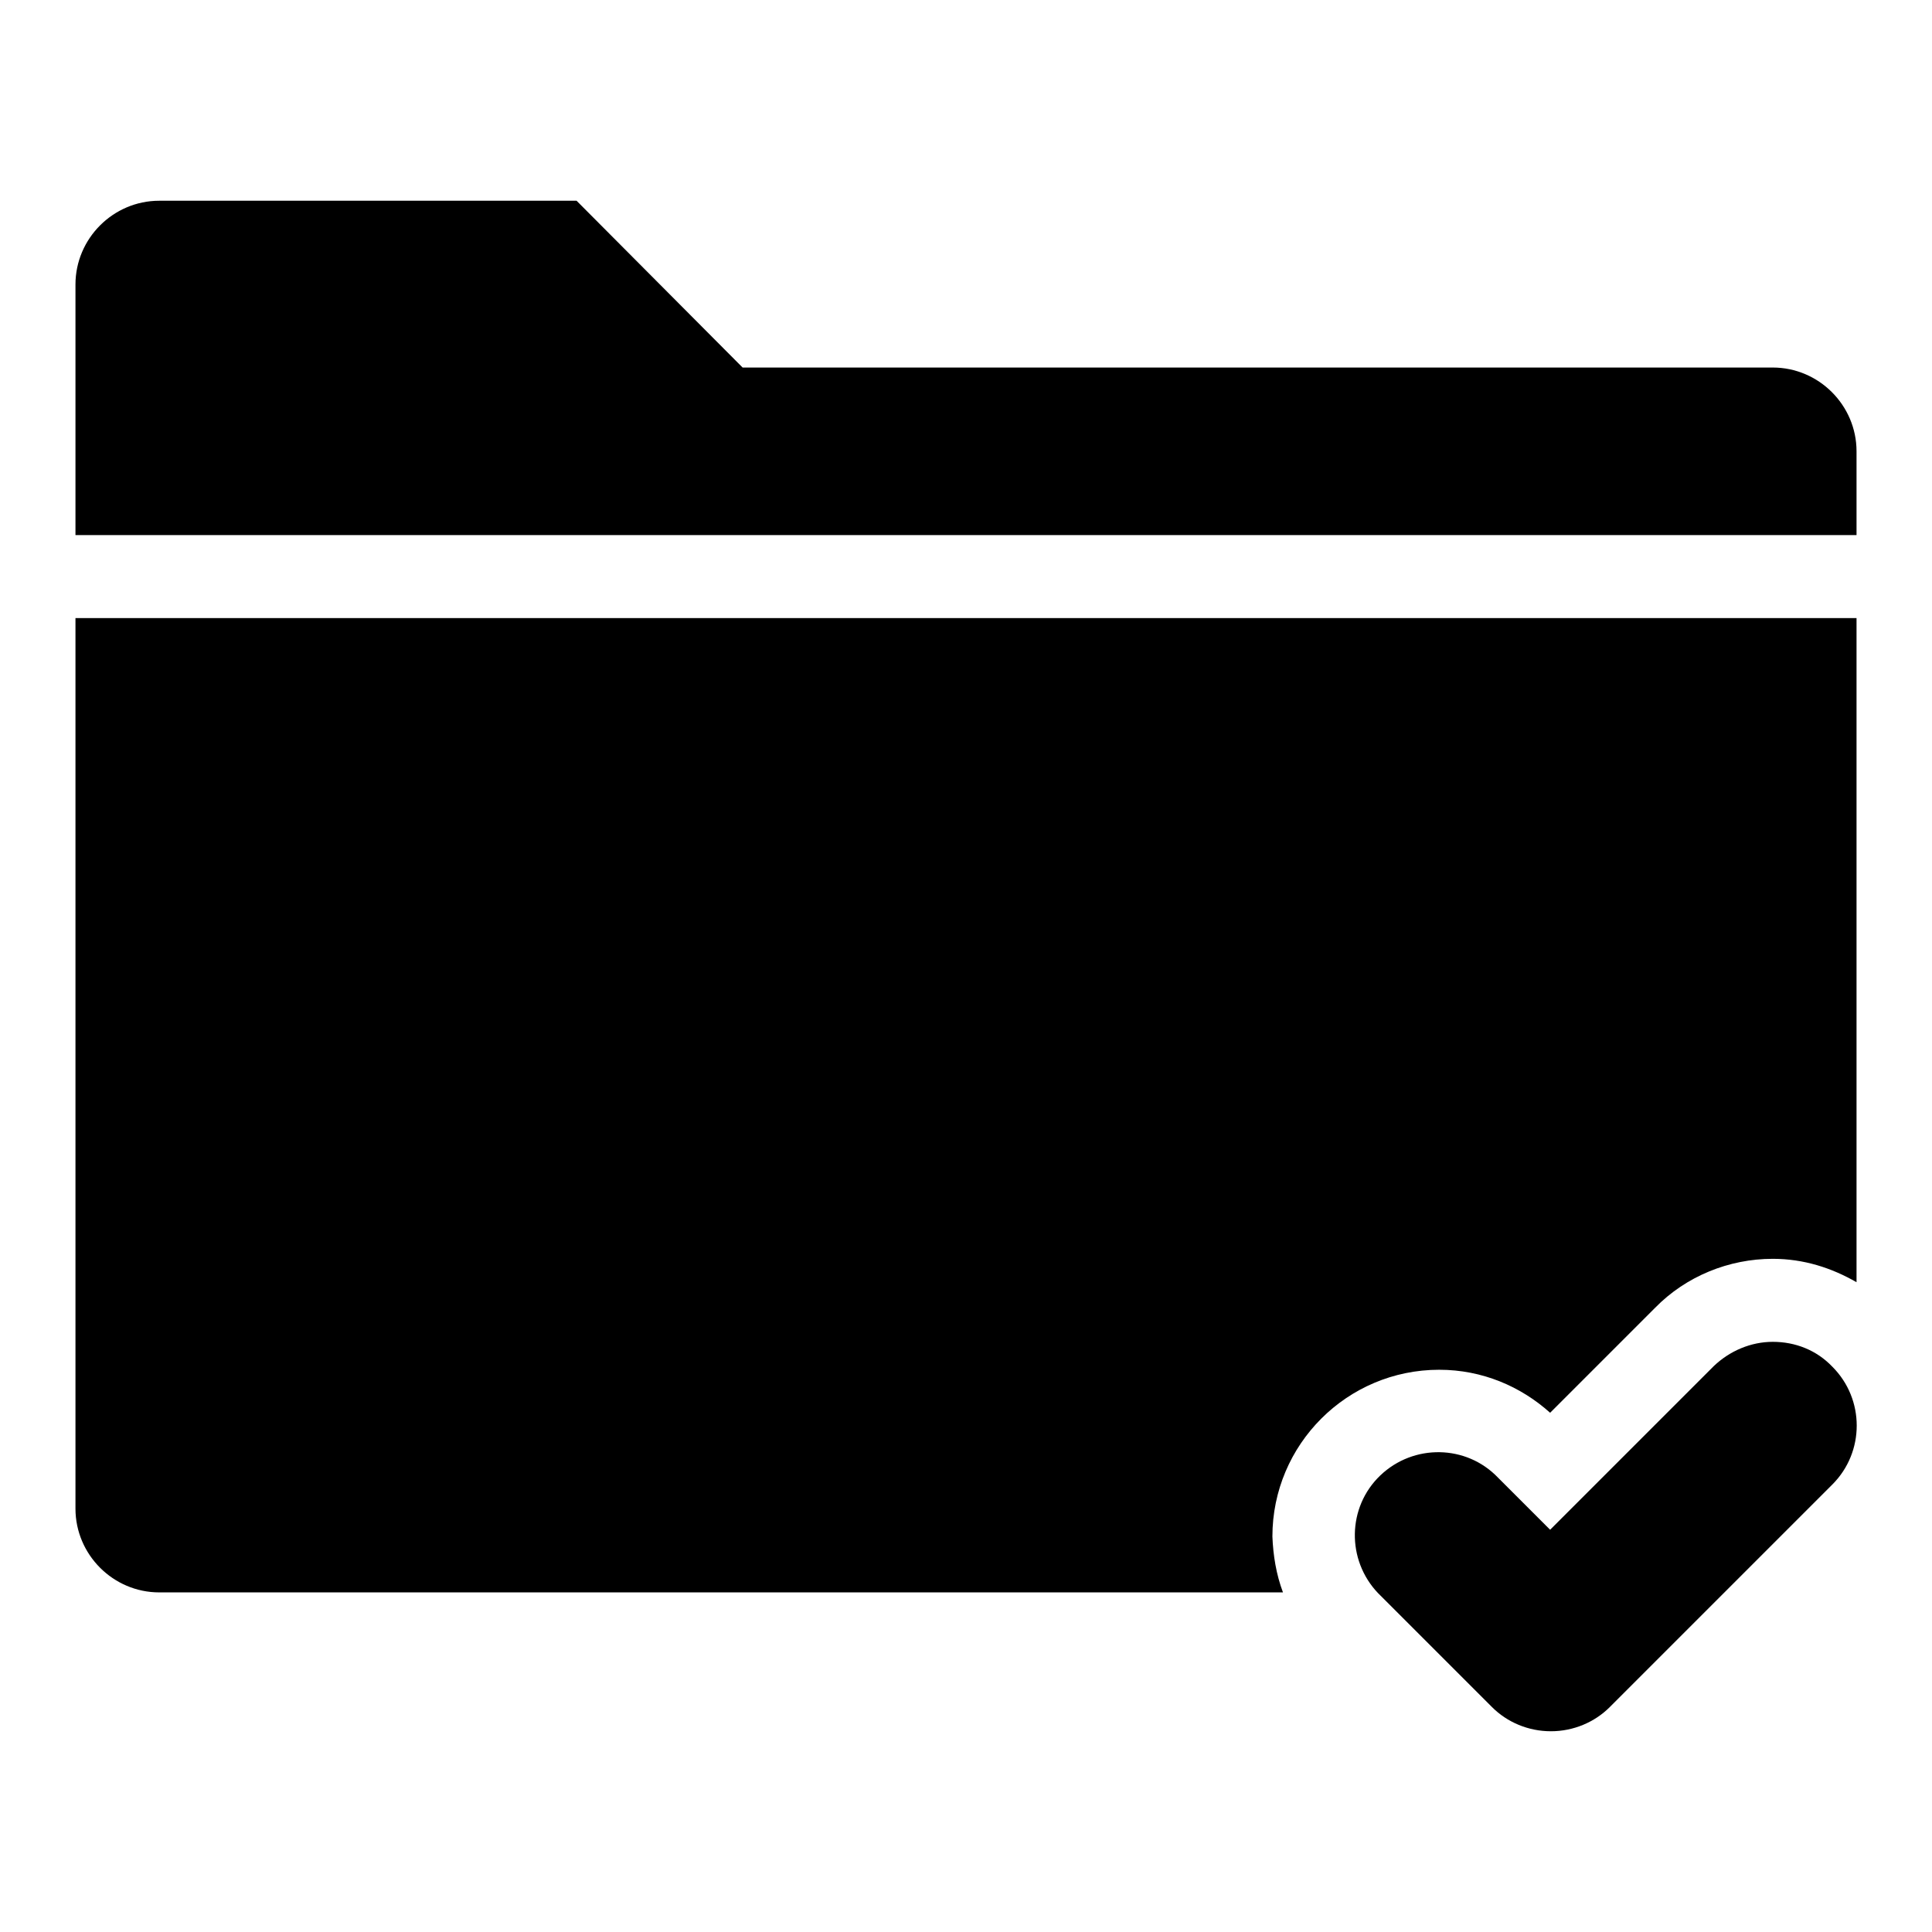 <?xml version="1.0" encoding="utf-8"?>
<!-- Svg Vector Icons : http://www.onlinewebfonts.com/icon -->
<!DOCTYPE svg PUBLIC "-//W3C//DTD SVG 1.1//EN" "http://www.w3.org/Graphics/SVG/1.1/DTD/svg11.dtd">
<svg version="1.1" xmlns="http://www.w3.org/2000/svg" xmlns:xlink="http://www.w3.org/1999/xlink" x="0px" y="0px" viewBox="0 0 256 256" enable-background="new 0 0 256 256" xml:space="preserve">
<g> <path fill="#000000" d="M234.9,177.8c-2.9,0-5.7,1.2-7.8,3.2l-21.7,21.7l-6.9-6.9c-4.2-4.4-11.2-4.5-15.6-0.3 c-4.4,4.2-4.5,11.2-0.3,15.6c0.1,0.1,0.2,0.2,0.3,0.3l14.8,14.8c2,2,4.8,3.2,7.8,3.2s5.8-1.2,7.8-3.2l29.5-29.5 c4.3-4.3,4.3-11.3,0-15.6C240.7,178.9,237.9,177.8,234.9,177.8z M234.9,48.7H98.4L76.4,26.6H21.1c-6.1,0-11.1,5-11.1,11.1v33.2h236 V59.8C246,53.7,241,48.7,234.9,48.7z M10,199.9c0,6.1,5,11.1,11.1,11.1h148.9c-0.9-2.4-1.3-4.9-1.4-7.4c0-12.2,9.9-22.1,22.1-22.1 c5.7,0,10.8,2.2,14.7,5.7l13.9-13.9c4.1-4.2,9.8-6.5,15.6-6.5c4.1,0,7.8,1.2,11.1,3.1V81.9H10V199.9z"/></g>
</svg>